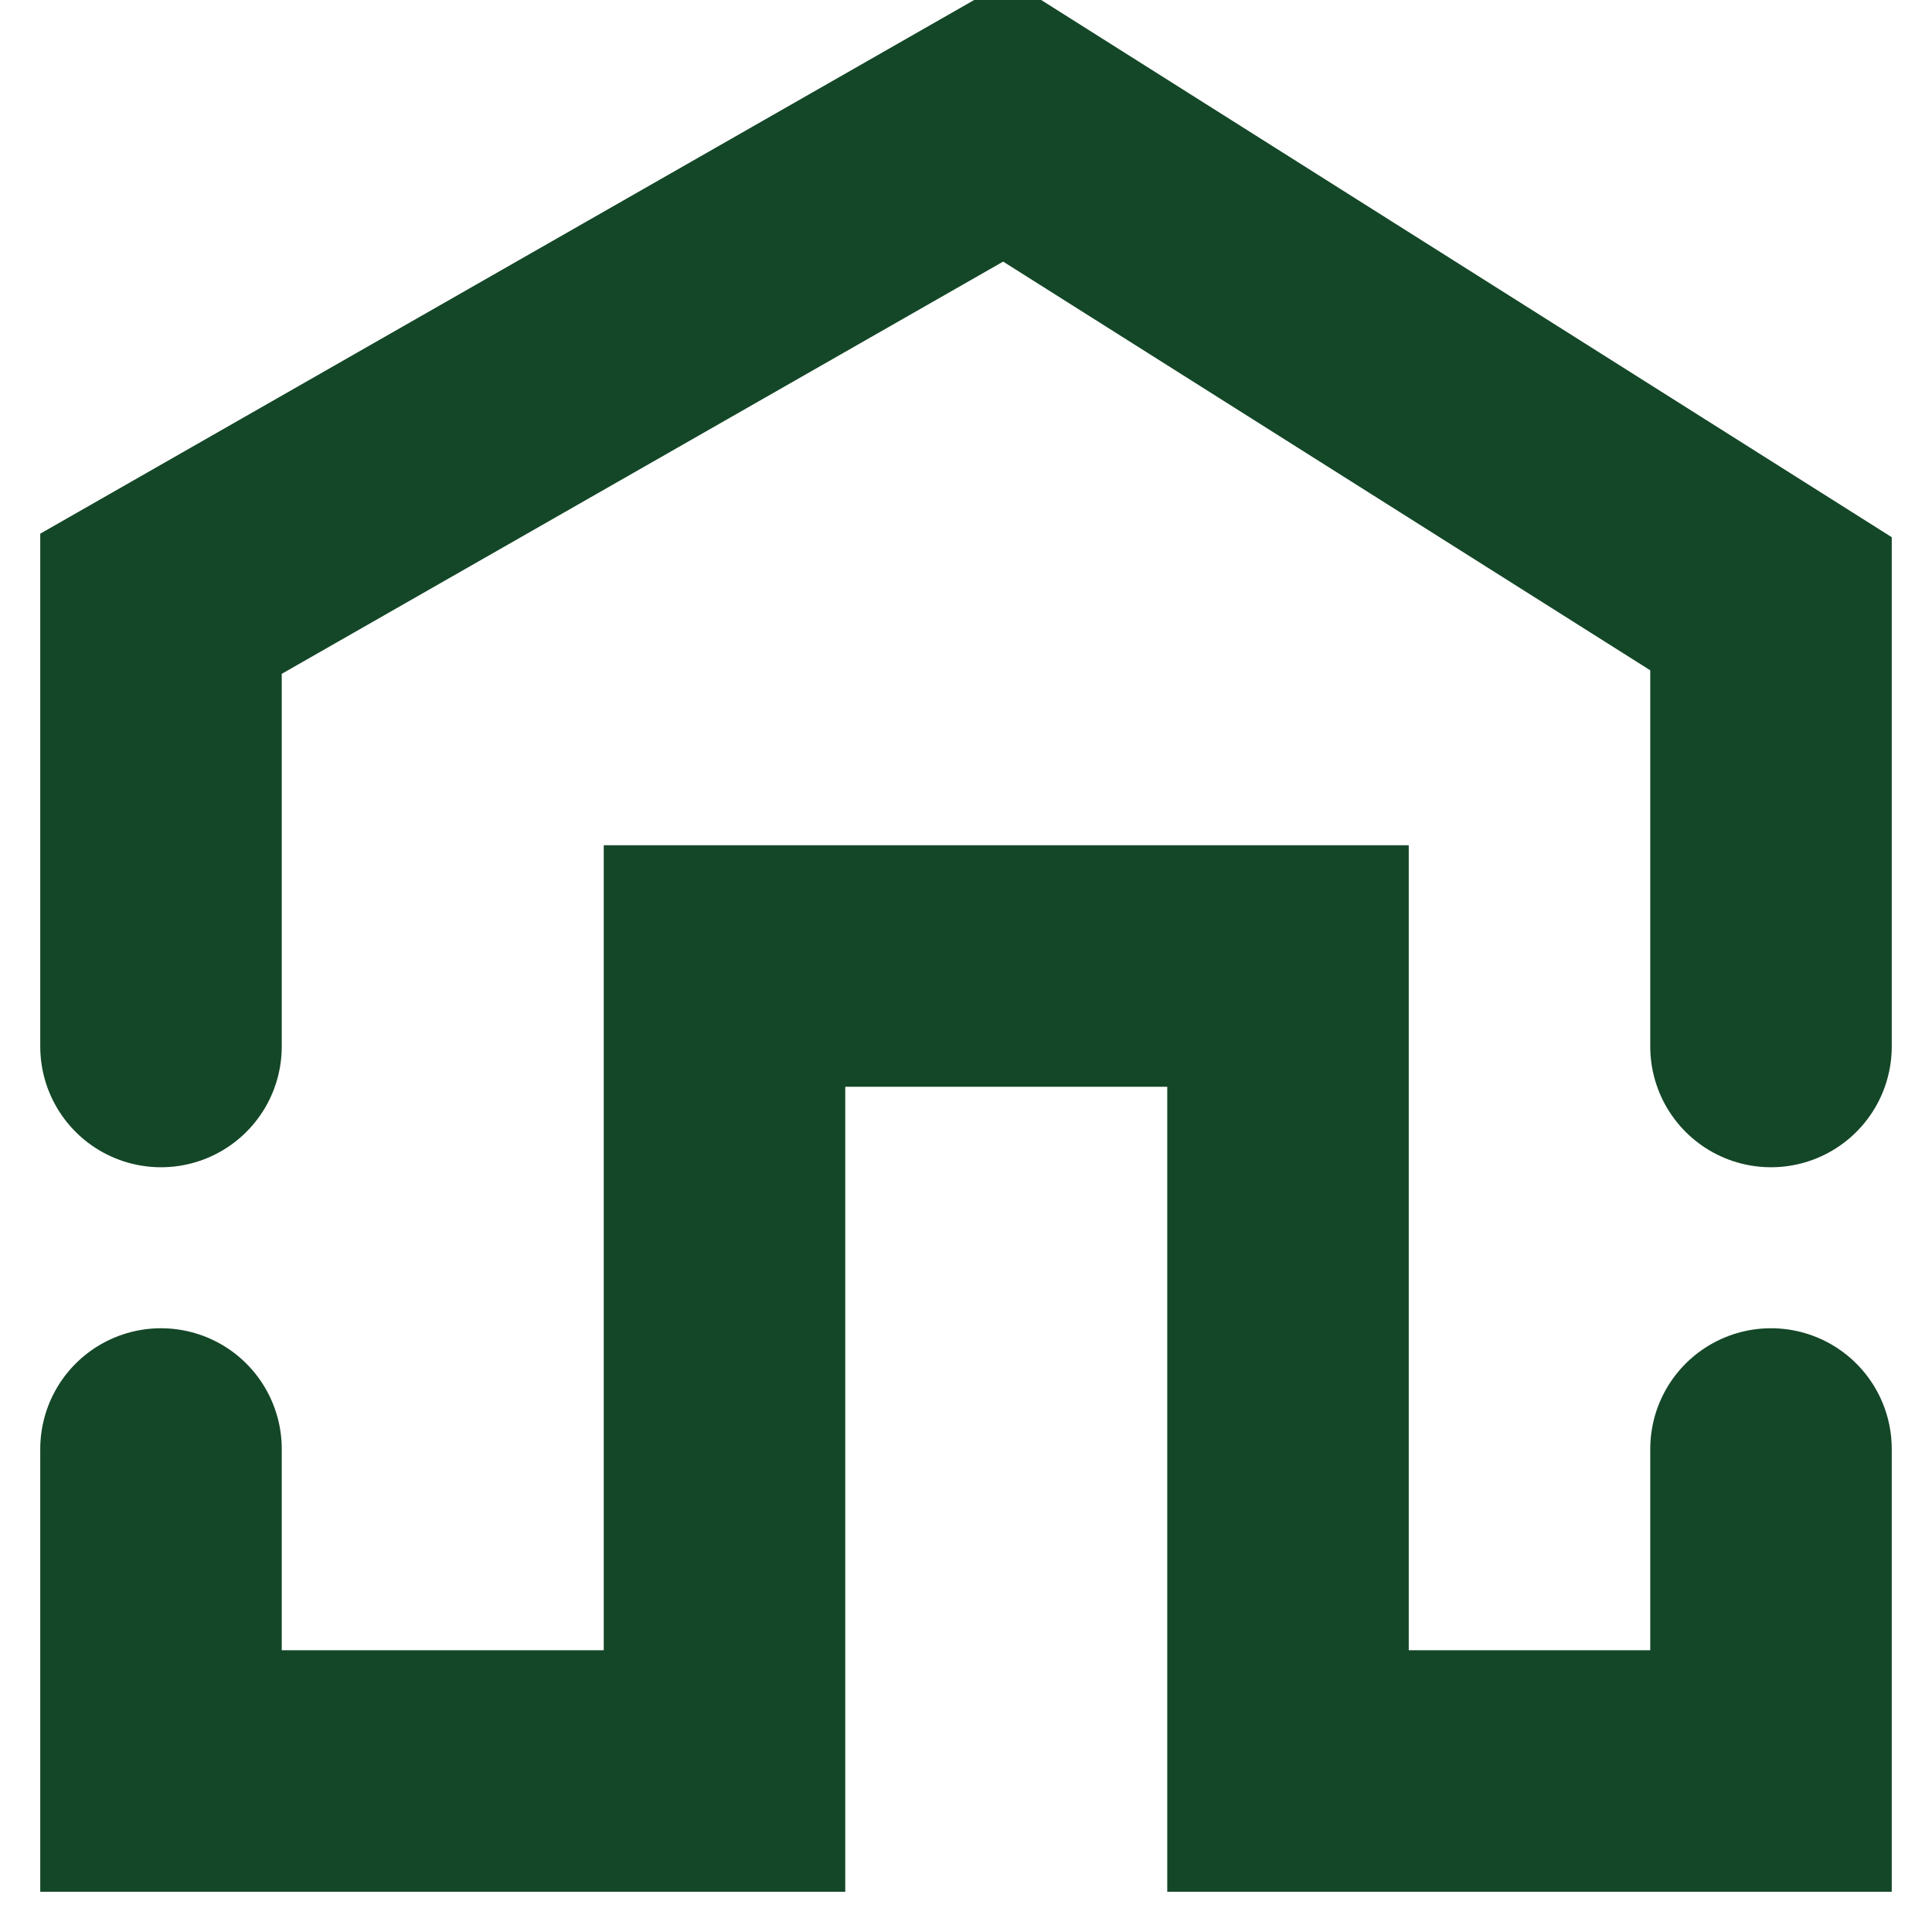 <svg width="24" height="24" viewBox="0 0 24 24" fill="none" xmlns="http://www.w3.org/2000/svg">
<g clip-path="url(#clip0_890_13858)">
<path d="M2 13L2 7.5L12.5 1.5L22 7.5V13M2 18V22H9V12H16V22L22 22V18" stroke="#144728" stroke-width="3" stroke-linecap="round"/>
</g>
<defs>
<clipPath id="clip0_890_13858">
<rect width="24" height="24" fill="white"/>
</clipPath>
</defs>
</svg>
